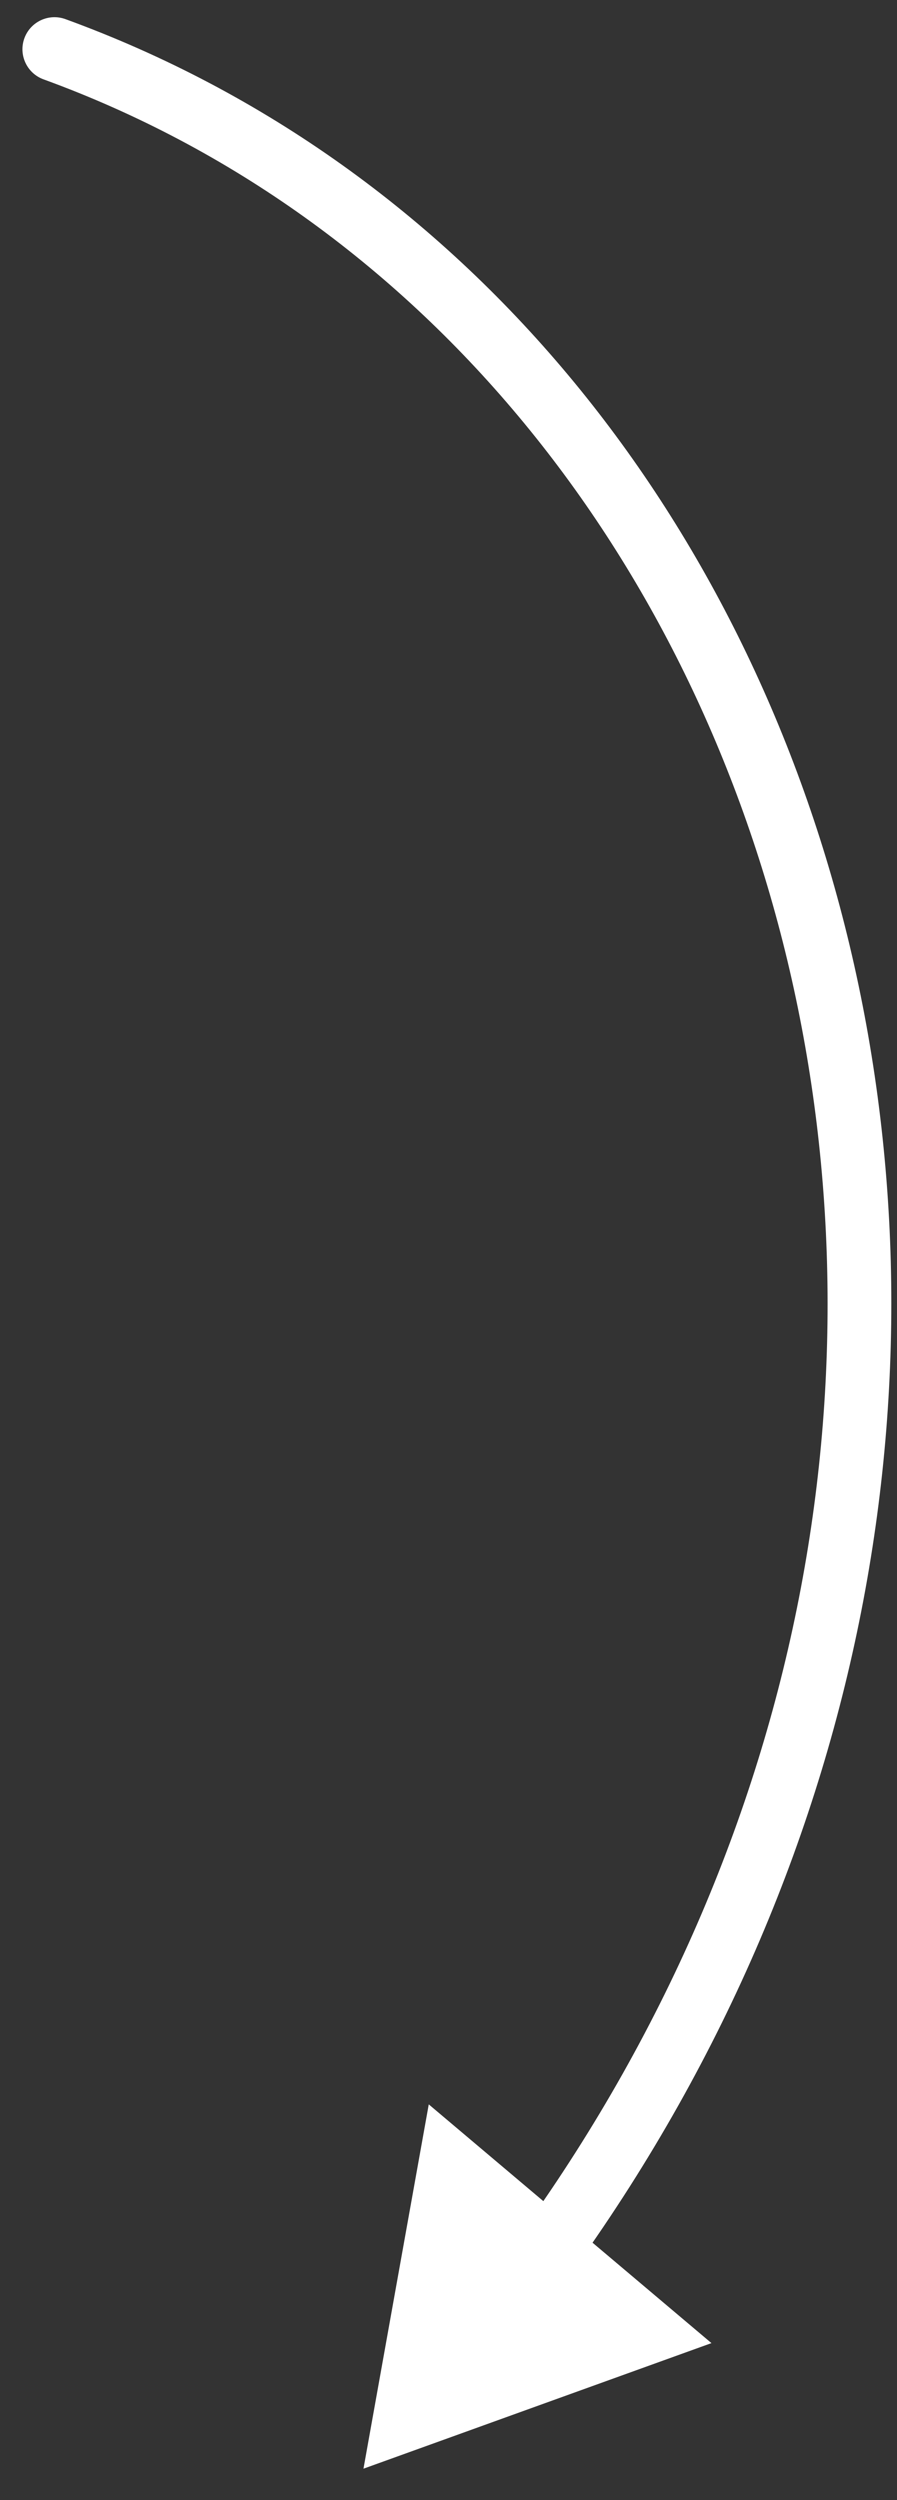 <?xml version="1.0" encoding="UTF-8"?> <svg xmlns="http://www.w3.org/2000/svg" width="28" height="78" viewBox="0 0 28 78" fill="none"><rect x="0" y="0" width="28" height="78" fill="#333333" stroke="none"/><path d="M2.043 0.597C1.524 0.408 0.95 0.675 0.761 1.194C0.572 1.713 0.84 2.287 1.359 2.476L2.043 0.597ZM11.346 77.02L22.208 73.102L13.384 65.654L11.346 77.02ZM1.359 2.476C24.867 11.038 34.584 44.078 16.34 69.558L17.966 70.723C36.827 44.382 27.033 9.699 2.043 0.597L1.359 2.476Z" fill="white"></path></svg> 